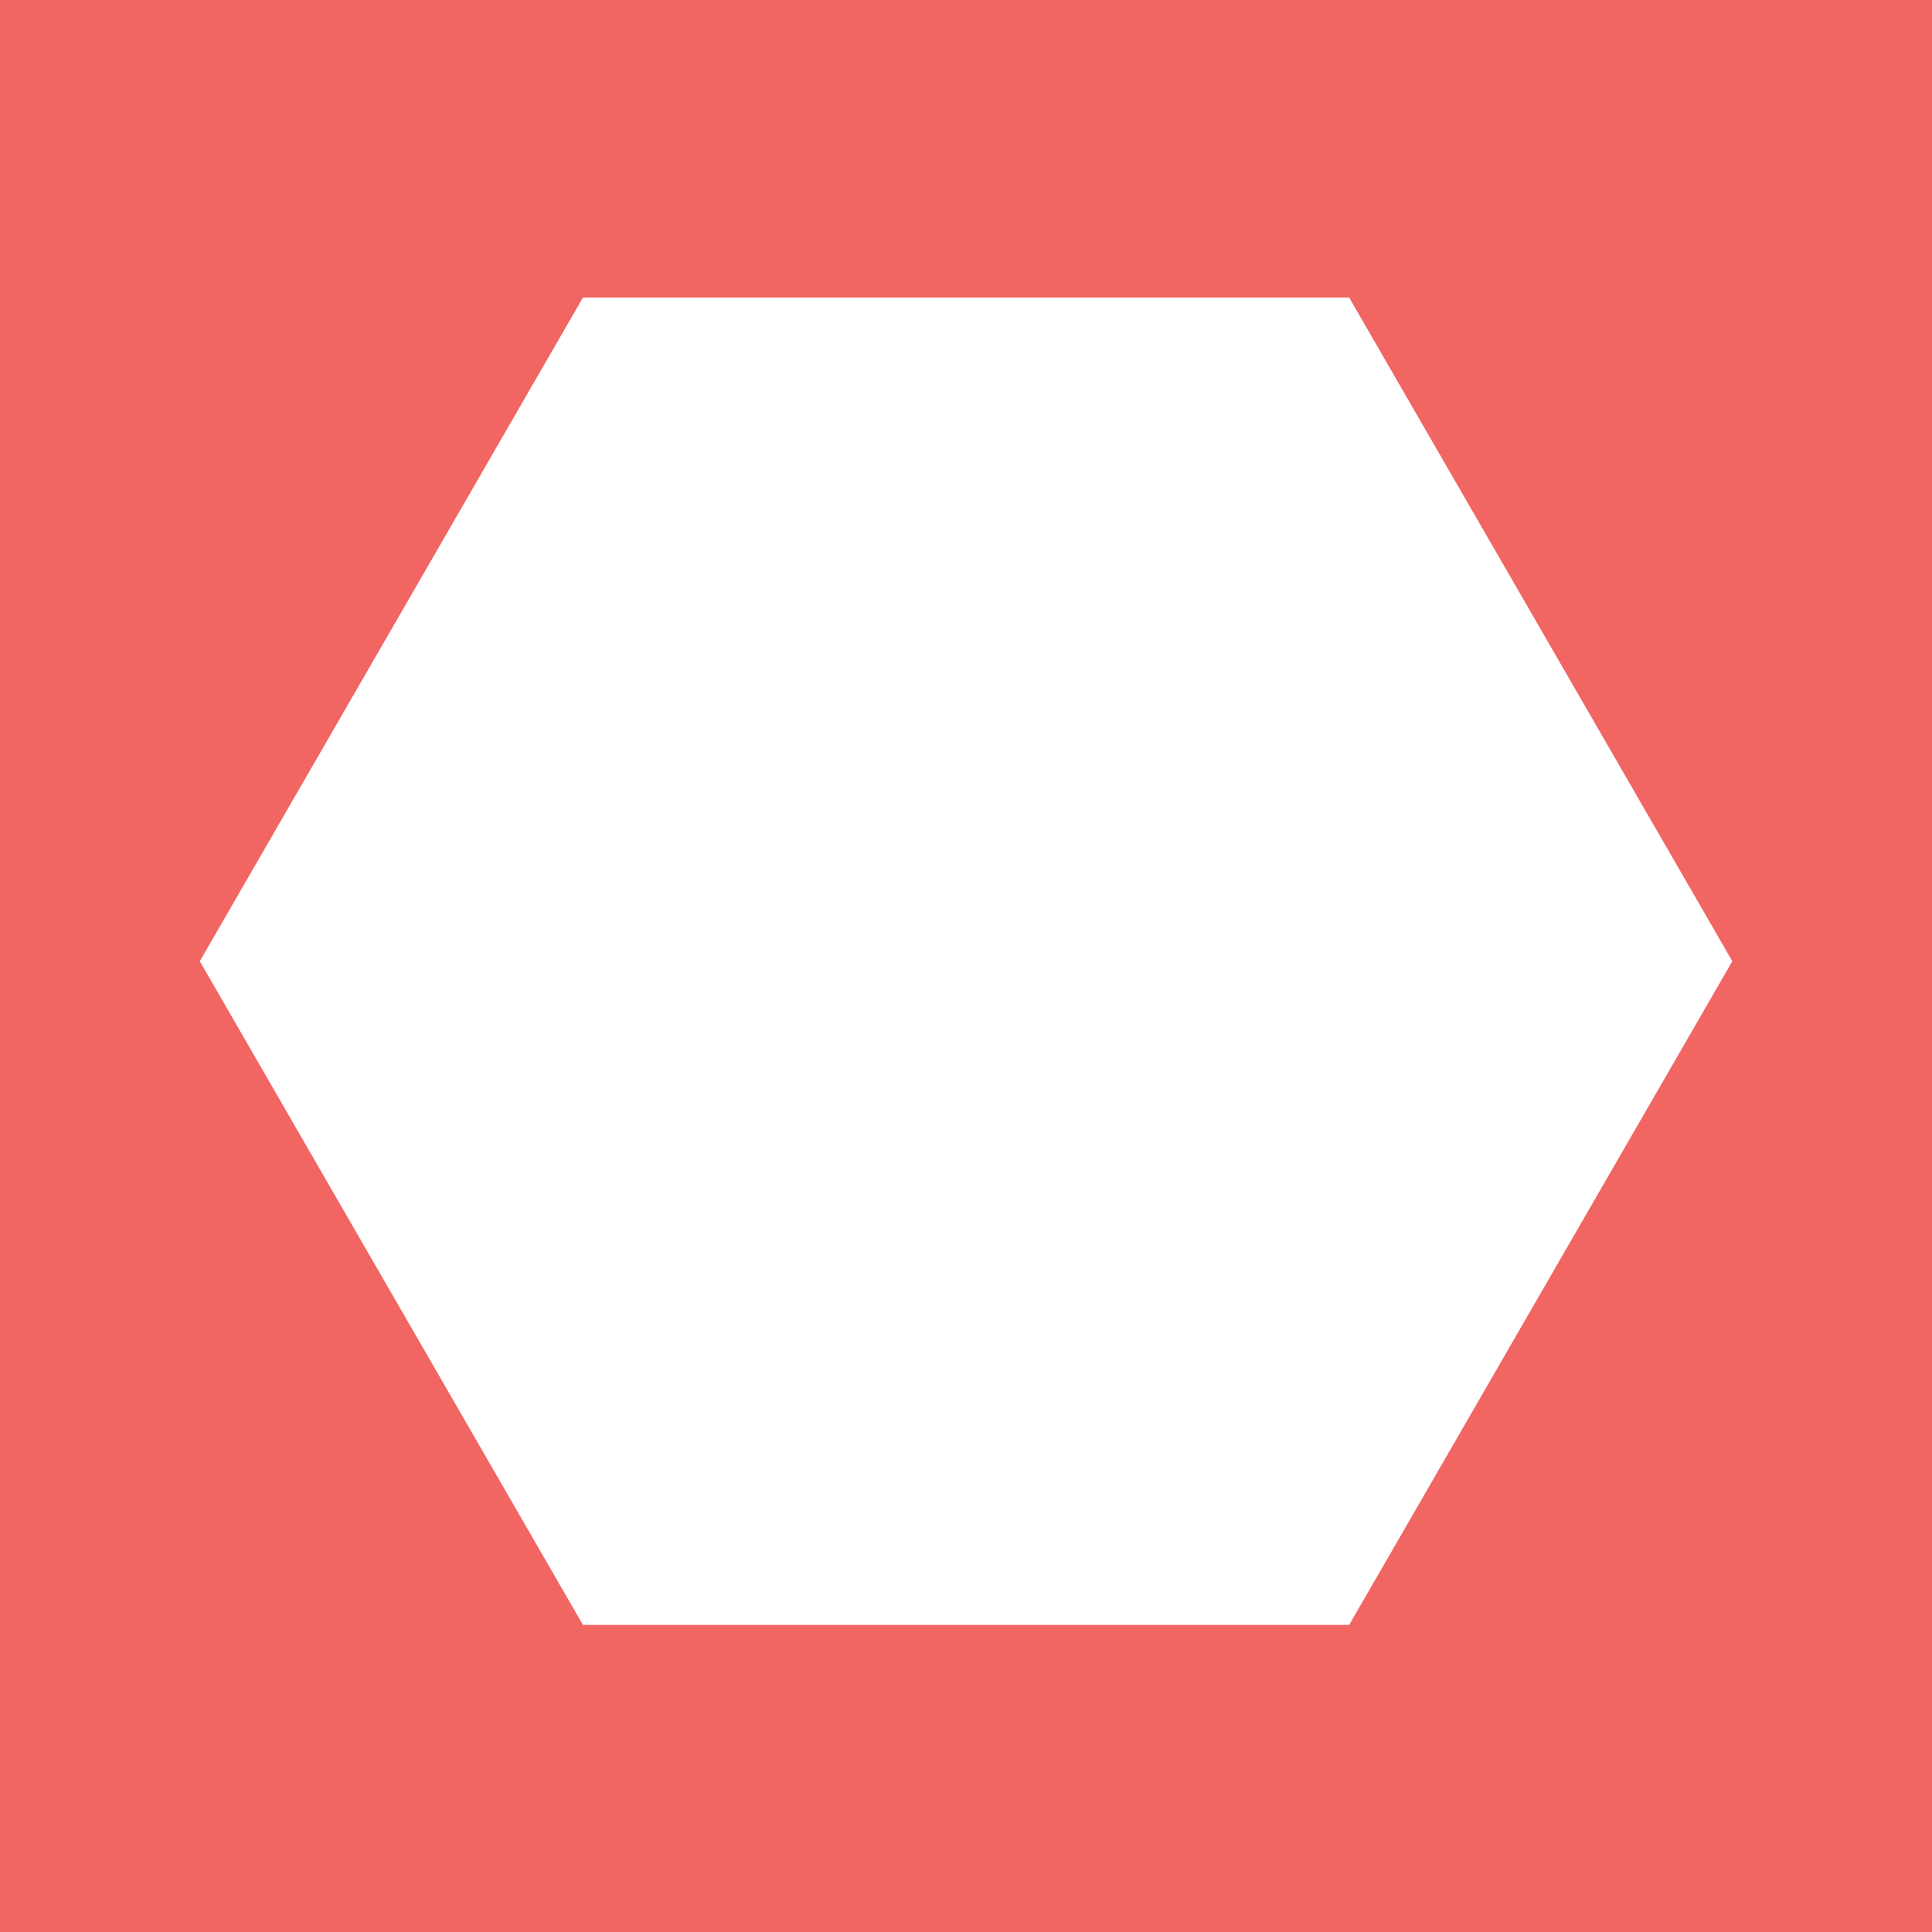 <?xml version="1.0" encoding="UTF-8"?>
<svg id="Layer_1" data-name="Layer 1" xmlns="http://www.w3.org/2000/svg" viewBox="0 0 156.07 156.07">
  <defs>
    <style>
      .cls-1 {
        fill: #f16563;
        stroke-width: 0px;
      }
    </style>
  </defs>
  <path class="cls-1" d="M156.07,0v156.07H0V0h156.07ZM139.94,77.65l-30.95-53.61h-61.9l-30.95,53.61,30.95,53.61h61.9l30.95-53.61Z"/>
</svg>